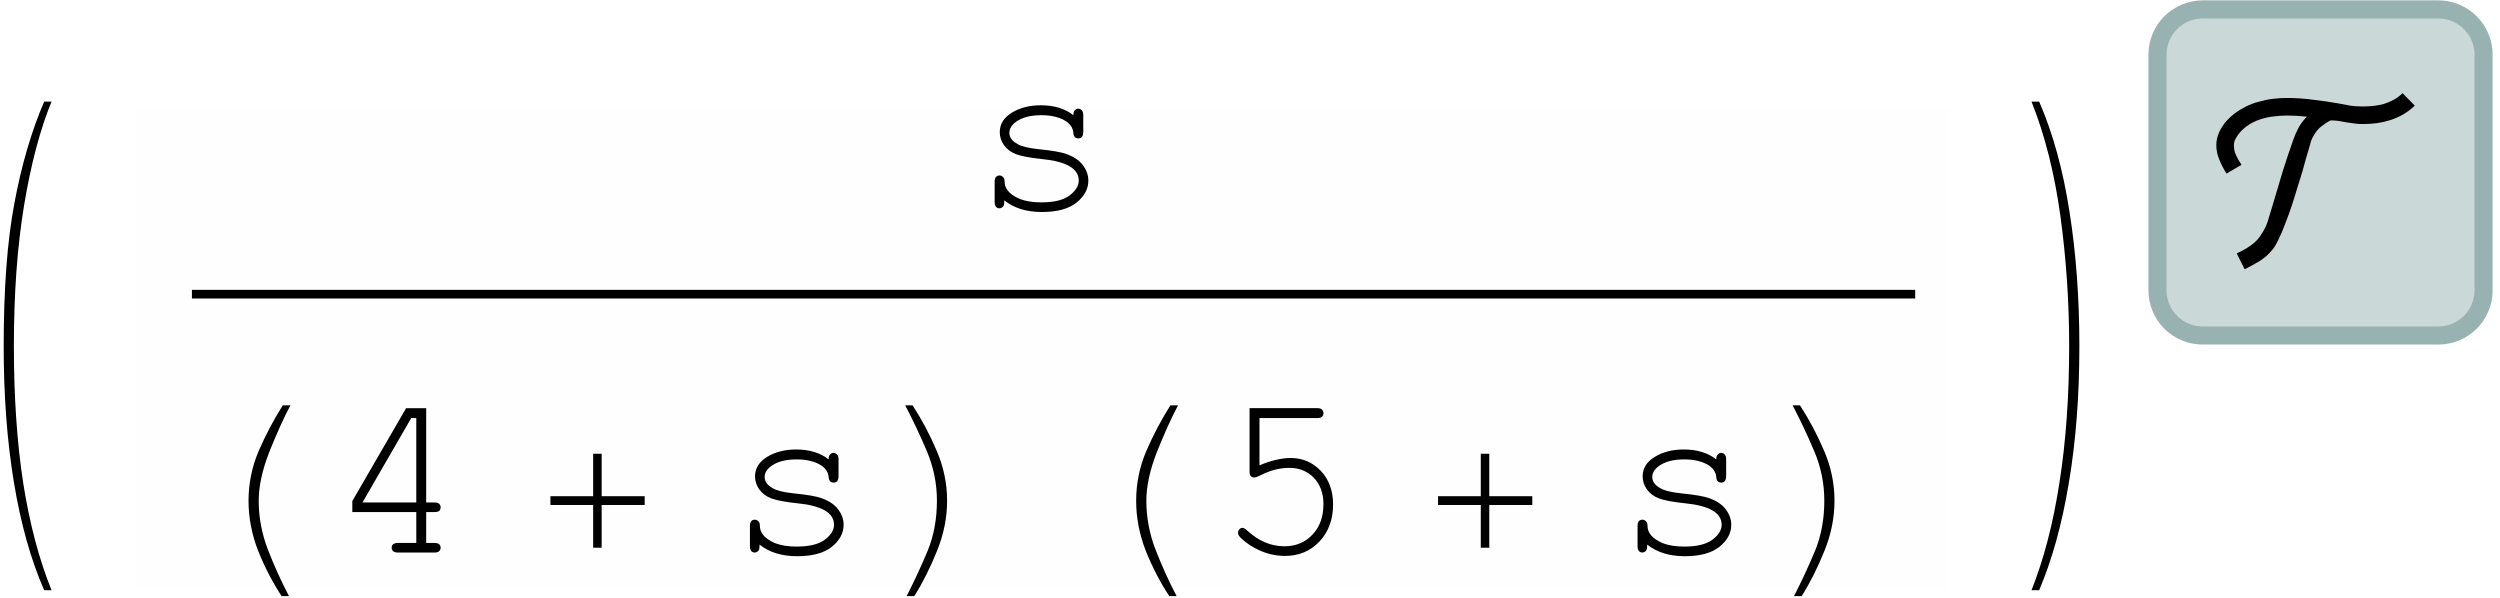 <?xml version="1.0" encoding="UTF-8"?>
<svg width="138pt" height="33pt" viewBox="0 0 138 33" xmlns="http://www.w3.org/2000/svg" xmlns:xlink="http://www.w3.org/1999/xlink">
 <defs>
  <g id="glyph-0-0">
   <path d="m6.25 10.578h-0.406c-0.742-1.699-1.297-3.688-1.672-5.969-0.375-2.273-0.562-4.769-0.562-7.5 0-3.164 0.195-5.801 0.594-7.906 0.395-2.102 0.941-3.969 1.641-5.594h0.406c-0.637 1.555-1.141 3.465-1.516 5.734-0.375 2.273-0.562 4.856-0.562 7.75 0 2.824 0.172 5.348 0.516 7.578 0.352 2.238 0.875 4.207 1.562 5.906z"/>
  </g>
  <g id="glyph-0-1">
   <path d="m4.188-2.891c0 2.75-0.195 5.258-0.578 7.531-0.375 2.269-0.922 4.25-1.641 5.938h-0.422c0.688-1.73 1.203-3.719 1.547-5.969 0.352-2.242 0.531-4.742 0.531-7.516 0-2.426-0.164-4.816-0.484-7.172-0.324-2.352-0.855-4.457-1.594-6.312h0.422c0.758 1.742 1.316 3.762 1.672 6.062 0.363 2.293 0.547 4.773 0.547 7.438z"/>
  </g>
  <g id="glyph-1-0">
   <path d="m5.656-5.141c0-0.125 0.023-0.211 0.078-0.266 0.051-0.062 0.113-0.094 0.188-0.094 0.082 0 0.148 0.031 0.203 0.094 0.051 0.055 0.078 0.141 0.078 0.266v0.922c0 0.125-0.027 0.219-0.078 0.281-0.055 0.055-0.121 0.078-0.203 0.078-0.062 0-0.121-0.02-0.172-0.062-0.055-0.051-0.086-0.133-0.094-0.25-0.023-0.25-0.152-0.457-0.391-0.625-0.344-0.227-0.805-0.344-1.375-0.344-0.594 0-1.059 0.121-1.391 0.359-0.25 0.18-0.375 0.383-0.375 0.609 0 0.25 0.148 0.461 0.453 0.625 0.195 0.125 0.578 0.219 1.141 0.281 0.75 0.074 1.266 0.164 1.547 0.266 0.414 0.148 0.723 0.355 0.922 0.625 0.195 0.262 0.297 0.543 0.297 0.844 0 0.461-0.219 0.867-0.656 1.219-0.43 0.34-1.062 0.516-1.906 0.516s-1.539-0.211-2.078-0.641c0 0.148-0.012 0.242-0.031 0.281-0.012 0.043-0.043 0.078-0.094 0.109-0.043 0.031-0.09 0.047-0.141 0.047-0.074 0-0.137-0.023-0.188-0.078-0.055-0.062-0.078-0.156-0.078-0.281v-1.094c0-0.125 0.02-0.211 0.062-0.266 0.051-0.062 0.117-0.094 0.203-0.094 0.07 0 0.133 0.027 0.188 0.078 0.062 0.055 0.094 0.125 0.094 0.219 0 0.199 0.047 0.359 0.141 0.484 0.145 0.211 0.379 0.383 0.703 0.516 0.32 0.125 0.719 0.188 1.188 0.188 0.695 0 1.211-0.125 1.547-0.375 0.344-0.258 0.516-0.535 0.516-0.828 0-0.332-0.172-0.598-0.516-0.797-0.344-0.195-0.852-0.328-1.516-0.391-0.656-0.07-1.133-0.16-1.422-0.266-0.293-0.113-0.516-0.281-0.672-0.5s-0.234-0.457-0.234-0.719c0-0.445 0.223-0.805 0.672-1.078 0.445-0.27 0.977-0.406 1.594-0.406 0.738 0 1.336 0.184 1.797 0.547z"/>
  </g>
  <g id="glyph-1-1">
   <path d="m4.891-2.234h-3.531v-0.609l2.969-5.125h1.109v5.203h0.438c0.133 0 0.227 0.027 0.281 0.078 0.051 0.055 0.078 0.117 0.078 0.188 0 0.086-0.027 0.152-0.078 0.203-0.055 0.043-0.148 0.062-0.281 0.062h-0.438v1.703h0.438c0.133 0 0.227 0.027 0.281 0.078 0.051 0.043 0.078 0.105 0.078 0.188 0 0.074-0.027 0.137-0.078 0.188-0.055 0.055-0.148 0.078-0.281 0.078h-1.984c-0.125 0-0.219-0.023-0.281-0.078-0.055-0.051-0.078-0.113-0.078-0.188 0-0.082 0.023-0.145 0.078-0.188 0.062-0.051 0.156-0.078 0.281-0.078h1zm0-0.531v-4.656h-0.281l-2.688 4.656z"/>
  </g>
  <g id="glyph-1-2">
   <path d="m2.438-7.422v2.609c0.312-0.133 0.609-0.234 0.891-0.297 0.289-0.07 0.566-0.109 0.828-0.109 0.664 0 1.223 0.242 1.672 0.719 0.445 0.469 0.672 1.086 0.672 1.844 0 0.844-0.258 1.531-0.766 2.062-0.5 0.523-1.133 0.781-1.891 0.781-0.512 0-0.996-0.113-1.453-0.328-0.336-0.156-0.637-0.352-0.906-0.594-0.156-0.133-0.234-0.25-0.234-0.344 0-0.07 0.02-0.133 0.062-0.188 0.051-0.062 0.113-0.094 0.188-0.094 0.07 0 0.148 0.043 0.234 0.125 0.633 0.594 1.328 0.891 2.078 0.891 0.625 0 1.141-0.211 1.547-0.641 0.406-0.426 0.609-0.988 0.609-1.688 0-0.602-0.18-1.086-0.531-1.453-0.355-0.363-0.805-0.547-1.344-0.547-0.555 0-1.105 0.148-1.656 0.438-0.137 0.062-0.23 0.094-0.281 0.094-0.086 0-0.152-0.023-0.203-0.078-0.043-0.051-0.062-0.125-0.062-0.219v-3.531h3.734c0.125 0 0.211 0.027 0.266 0.078 0.051 0.055 0.078 0.121 0.078 0.203 0 0.074-0.027 0.137-0.078 0.188-0.055 0.055-0.141 0.078-0.266 0.078z"/>
  </g>
  <g id="glyph-2-0">
   <path d="m5.938-8.125c-0.367 0.688-0.75 1.539-1.156 2.547-0.398 1.012-0.594 1.918-0.594 2.719 0 0.93 0.172 1.836 0.516 2.719s0.727 1.734 1.156 2.547h-0.406c-0.5-0.762-0.934-1.594-1.297-2.5-0.355-0.914-0.531-1.836-0.531-2.766 0-0.957 0.188-1.875 0.562-2.75 0.383-0.883 0.828-1.723 1.328-2.516z"/>
  </g>
  <g id="glyph-2-1">
   <path d="m6.5-2.625h-2.375v2.359h-0.469v-2.359h-2.359v-0.484h2.359v-2.344h0.469v2.344h2.375z"/>
  </g>
  <g id="glyph-2-2">
   <path d="m4.188-2.859c0 0.938-0.188 1.867-0.562 2.781-0.367 0.914-0.781 1.742-1.25 2.484h-0.422c0.445-0.875 0.836-1.719 1.172-2.531 0.332-0.82 0.5-1.734 0.5-2.734 0-0.957-0.188-1.875-0.562-2.75-0.375-0.883-0.773-1.723-1.188-2.516h0.406c0.508 0.781 0.953 1.617 1.328 2.5 0.383 0.887 0.578 1.809 0.578 2.766z"/>
  </g>
  <g id="glyph-3-0">
   <path d="m10.203-8.188c-0.199 0.188-0.414 0.352-0.641 0.484-0.219 0.125-0.453 0.23-0.703 0.312-0.242 0.074-0.492 0.133-0.75 0.172-0.262 0.031-0.527 0.047-0.797 0.047-0.148 0-0.293-0.008-0.438-0.031-0.148-0.02-0.293-0.039-0.438-0.062-0.148-0.031-0.293-0.055-0.438-0.078-0.148-0.02-0.293-0.031-0.438-0.031-0.188 0.094-0.367 0.211-0.531 0.344-0.156 0.125-0.289 0.281-0.391 0.469-0.062 0.094-0.117 0.199-0.156 0.312-0.031 0.105-0.062 0.215-0.094 0.328-0.031 0.105-0.062 0.215-0.094 0.328-0.031 0.105-0.062 0.211-0.094 0.312-0.055 0.199-0.121 0.445-0.203 0.734-0.086 0.281-0.18 0.586-0.281 0.906-0.094 0.324-0.199 0.656-0.312 1-0.117 0.344-0.234 0.672-0.359 0.984-0.117 0.312-0.234 0.594-0.359 0.844-0.117 0.25-0.23 0.445-0.344 0.578-0.199 0.246-0.434 0.457-0.703 0.625-0.273 0.164-0.547 0.316-0.828 0.453l-0.438-0.875c0.281-0.125 0.547-0.273 0.797-0.453 0.25-0.176 0.453-0.398 0.609-0.672 0.156-0.238 0.27-0.492 0.344-0.766 0.082-0.281 0.164-0.555 0.25-0.828 0.176-0.602 0.352-1.195 0.531-1.781 0.188-0.594 0.383-1.188 0.594-1.781 0.082-0.227 0.18-0.453 0.297-0.672 0.125-0.219 0.273-0.414 0.453-0.594-0.188-0.02-0.375-0.035-0.562-0.047-0.18-0.008-0.359-0.016-0.547-0.016-0.262 0-0.539 0.023-0.828 0.062-0.293 0.043-0.57 0.117-0.828 0.219-0.262 0.105-0.5 0.25-0.719 0.438-0.211 0.18-0.375 0.398-0.5 0.656-0.031 0.094-0.047 0.184-0.047 0.266 0 0.199 0.039 0.387 0.125 0.562 0.082 0.18 0.18 0.352 0.297 0.516l-0.828 0.484c-0.156-0.238-0.285-0.488-0.391-0.75-0.113-0.258-0.172-0.531-0.172-0.812 0-0.176 0.027-0.348 0.078-0.516 0.055-0.164 0.125-0.32 0.219-0.469 0.086-0.145 0.188-0.281 0.312-0.406 0.117-0.125 0.238-0.238 0.375-0.344 0.207-0.156 0.426-0.289 0.656-0.406 0.227-0.113 0.469-0.203 0.719-0.266 0.25-0.07 0.504-0.125 0.766-0.156 0.258-0.031 0.516-0.047 0.766-0.047 0.477 0 0.953 0.031 1.422 0.094 0.469 0.055 0.938 0.121 1.406 0.203 0.219 0.043 0.438 0.086 0.656 0.125 0.227 0.031 0.457 0.047 0.688 0.047 0.207 0 0.41-0.008 0.609-0.031 0.195-0.02 0.391-0.055 0.578-0.109 0.195-0.062 0.379-0.141 0.547-0.234 0.176-0.094 0.336-0.211 0.484-0.359z"/>
  </g>
  <clipPath id="clip-0">
   <path d="m0 0h137.59v33h-137.59z"/>
  </clipPath>
  <clipPath id="clip-1">
   <path d="m119 0h18.594v19h-18.594z"/>
  </clipPath>
  <clipPath id="clip-2">
   <path d="m114 0h23.594v24h-23.594z"/>
  </clipPath>
  <clipPath id="clip-3">
   <rect width="138" height="33"/>
  </clipPath>
  <g id="source-5" clip-path="url(#clip-3)">
   <g>
    <use x="-3.407" y="22" xlink:href="#glyph-0-0"/>
   </g>
   <path transform="matrix(1 0 0 -1 -3.407 34)" d="m11.001 28h100v-26h-100z" fill="#fefefe" stroke="#fefefe" stroke-miterlimit="10" stroke-width=".03"/>
   <path transform="matrix(1 0 0 -1 -3.407 34)" d="m11.001 27.5h100v-26h-100zm0 0" fill="#fefefe" stroke="#fefefe" stroke-linecap="square" stroke-miterlimit="10" stroke-width=".03"/>
   <path d="m13.719 16h-3.125v0.477h95.125v-0.477z" fill-rule="evenodd"/>
   <g>
    <use x="53.593" y="11.5" xlink:href="#glyph-1-0"/>
    <use x="10.093" y="30.5" xlink:href="#glyph-2-0"/>
    <use x="18.088" y="30.5" xlink:href="#glyph-1-1"/>
    <use x="29.086" y="30.5" xlink:href="#glyph-2-1"/>
    <use x="40.084" y="30.5" xlink:href="#glyph-1-0"/>
    <use x="48.092" y="30.5" xlink:href="#glyph-2-2"/>
    <use x="59.09" y="30.5" xlink:href="#glyph-2-0"/>
    <use x="67.085" y="30.5" xlink:href="#glyph-1-2"/>
    <use x="78.083" y="30.5" xlink:href="#glyph-2-1"/>
    <use x="89.081" y="30.5" xlink:href="#glyph-1-0"/>
    <use x="97.076" y="30.5" xlink:href="#glyph-2-2"/>
    <use x="110.593" y="22" xlink:href="#glyph-0-1"/>
   </g>
   <g clip-path="url(#clip-1)">
    <path d="m121.59 0.52c-0.664 0-1.301 0.266-1.77 0.734s-0.73 1.102-0.73 1.766v13c0 0.664 0.262 1.301 0.73 1.77s1.105 0.73 1.77 0.73h13c0.664 0 1.301-0.262 1.77-0.73s0.73-1.105 0.73-1.77v-13c0-0.664-0.262-1.297-0.73-1.766s-1.105-0.734-1.77-0.734z" fill="#cbd8d8" fill-rule="evenodd"/>
   </g>
   <g clip-path="url(#clip-2)">
    <path transform="matrix(1 0 0 -1 -3.407 34)" d="m125 33.48c-0.664 0-1.301-0.266-1.77-0.734s-0.73-1.102-0.73-1.766v-13c0-0.664 0.262-1.301 0.73-1.77s1.105-0.73 1.77-0.73h13c0.664 0 1.301 0.262 1.77 0.73s0.73 1.105 0.73 1.77v13c0 0.664-0.262 1.297-0.73 1.766s-1.105 0.734-1.77 0.734zm0 0" fill="none" stroke="#98b2b2" stroke-linecap="square" stroke-miterlimit="3.25"/>
   </g>
   <g>
    <use x="123.093" y="14.02" xlink:href="#glyph-3-0"/>
   </g>
  </g>
 </defs>
 <rect x="-13.8" y="-3.3" width="165.6" height="39.6" fill="#fff"/>
 <rect x="-13.8" y="-3.3" width="165.6" height="39.6" fill="#fff"/>
 <rect x="-13.8" y="-3.3" width="165.6" height="39.6" fill="#fff"/>
 <rect x="-13.8" y="-3.3" width="165.6" height="39.6" fill="#fff"/>
 <rect x="-13.8" y="-3.3" width="165.6" height="39.6" fill="#fff"/>
 <rect x="-13.8" y="-3.3" width="165.6" height="39.6" fill="#fff"/>
 <rect x="-13.8" y="-3.3" width="165.6" height="39.6" fill="#fff"/>
 <rect x="-13.8" y="-3.3" width="165.6" height="39.6" fill="#fff"/>
 <rect x="-13.8" y="-3.3" width="165.6" height="39.6" fill="#fff"/>
 <rect x="-13.8" y="-3.3" width="165.6" height="39.6" fill="#fff"/>
 <rect x="-13.8" y="-3.3" width="165.6" height="39.6" fill="#fff"/>
 <rect x="-13.8" y="-3.3" width="165.6" height="39.6" fill="#fff"/>
 <rect x="-13.8" y="-3.3" width="165.6" height="39.6" fill="#fff"/>
 <rect x="-13.8" y="-3.3" width="165.6" height="39.6" fill="#fff"/>
 <rect x="-13.8" y="-3.3" width="165.6" height="39.6" fill="#fff"/>
 <rect x="-13.8" y="-3.3" width="165.6" height="39.6" fill="#fff"/>
 <rect x="-13.8" y="-3.3" width="165.6" height="39.6" fill="#fff"/>
 <rect x="-13.8" y="-3.3" width="165.6" height="39.6" fill="#fff"/>
 <rect x="-13.8" y="-3.3" width="165.6" height="39.6" fill="#fff"/>
 <rect x="-13.8" y="-3.3" width="165.6" height="39.6" fill="#fff"/>
 <rect x="-13.8" y="-3.3" width="165.6" height="39.6" fill="#fff"/>
 <g clip-path="url(#clip-0)">
  <use xlink:href="#source-5"/>
 </g>
</svg>
